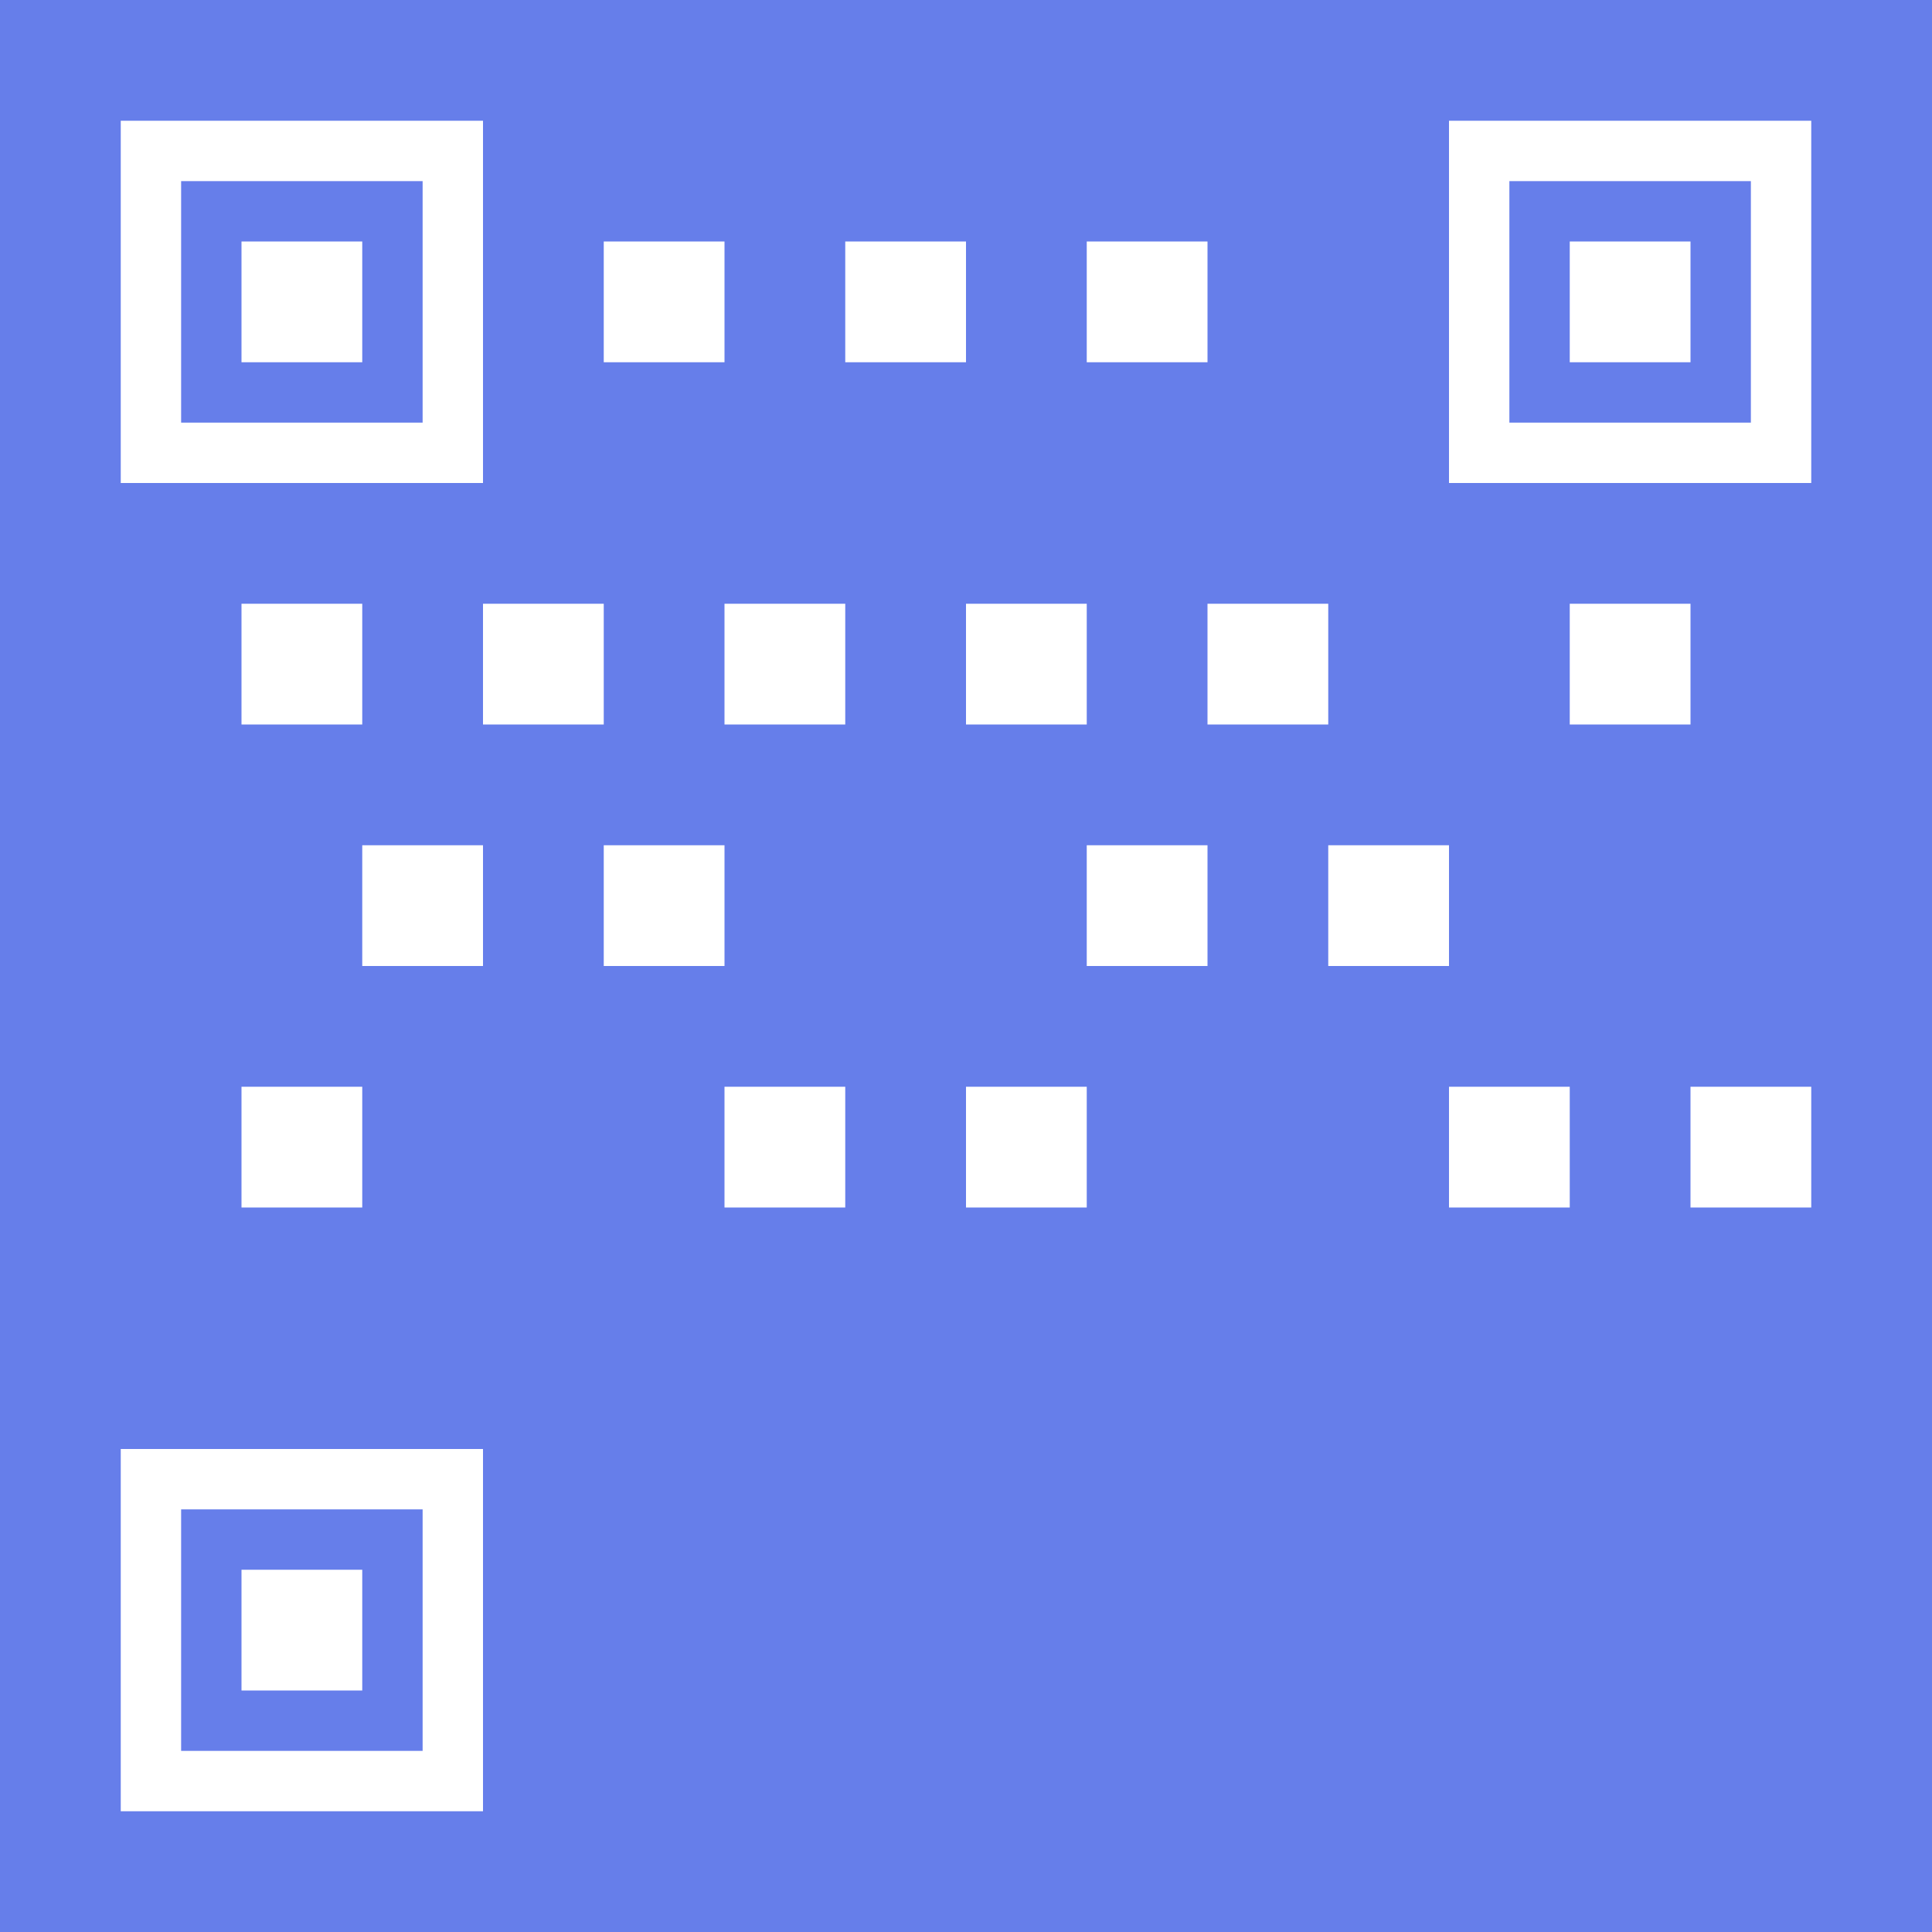 <svg width="32" height="32" viewBox="0 0 32 32" xmlns="http://www.w3.org/2000/svg">
  <rect width="32" height="32" fill="#667eea"/>
  
  <!-- QR Code pattern -->
  <!-- Top-left corner -->
  <rect x="2" y="2" width="6" height="6" fill="white"/>
  <rect x="3" y="3" width="4" height="4" fill="#667eea"/>
  <rect x="4" y="4" width="2" height="2" fill="white"/>
  
  <!-- Top-right corner -->
  <rect x="24" y="2" width="6" height="6" fill="white"/>
  <rect x="25" y="3" width="4" height="4" fill="#667eea"/>
  <rect x="26" y="4" width="2" height="2" fill="white"/>
  
  <!-- Bottom-left corner -->
  <rect x="2" y="24" width="6" height="6" fill="white"/>
  <rect x="3" y="25" width="4" height="4" fill="#667eea"/>
  <rect x="4" y="26" width="2" height="2" fill="white"/>
  
  <!-- Data pattern -->
  <rect x="10" y="4" width="2" height="2" fill="white"/>
  <rect x="14" y="4" width="2" height="2" fill="white"/>
  <rect x="18" y="4" width="2" height="2" fill="white"/>
  
  <rect x="4" y="10" width="2" height="2" fill="white"/>
  <rect x="8" y="10" width="2" height="2" fill="white"/>
  <rect x="12" y="10" width="2" height="2" fill="white"/>
  <rect x="16" y="10" width="2" height="2" fill="white"/>
  <rect x="20" y="10" width="2" height="2" fill="white"/>
  <rect x="26" y="10" width="2" height="2" fill="white"/>
  
  <rect x="6" y="14" width="2" height="2" fill="white"/>
  <rect x="10" y="14" width="2" height="2" fill="white"/>
  <rect x="18" y="14" width="2" height="2" fill="white"/>
  <rect x="22" y="14" width="2" height="2" fill="white"/>
  
  <rect x="4" y="18" width="2" height="2" fill="white"/>
  <rect x="12" y="18" width="2" height="2" fill="white"/>
  <rect x="16" y="18" width="2" height="2" fill="white"/>
  <rect x="24" y="18" width="2" height="2" fill="white"/>
  <rect x="28" y="18" width="2" height="2" fill="white"/>
</svg>
